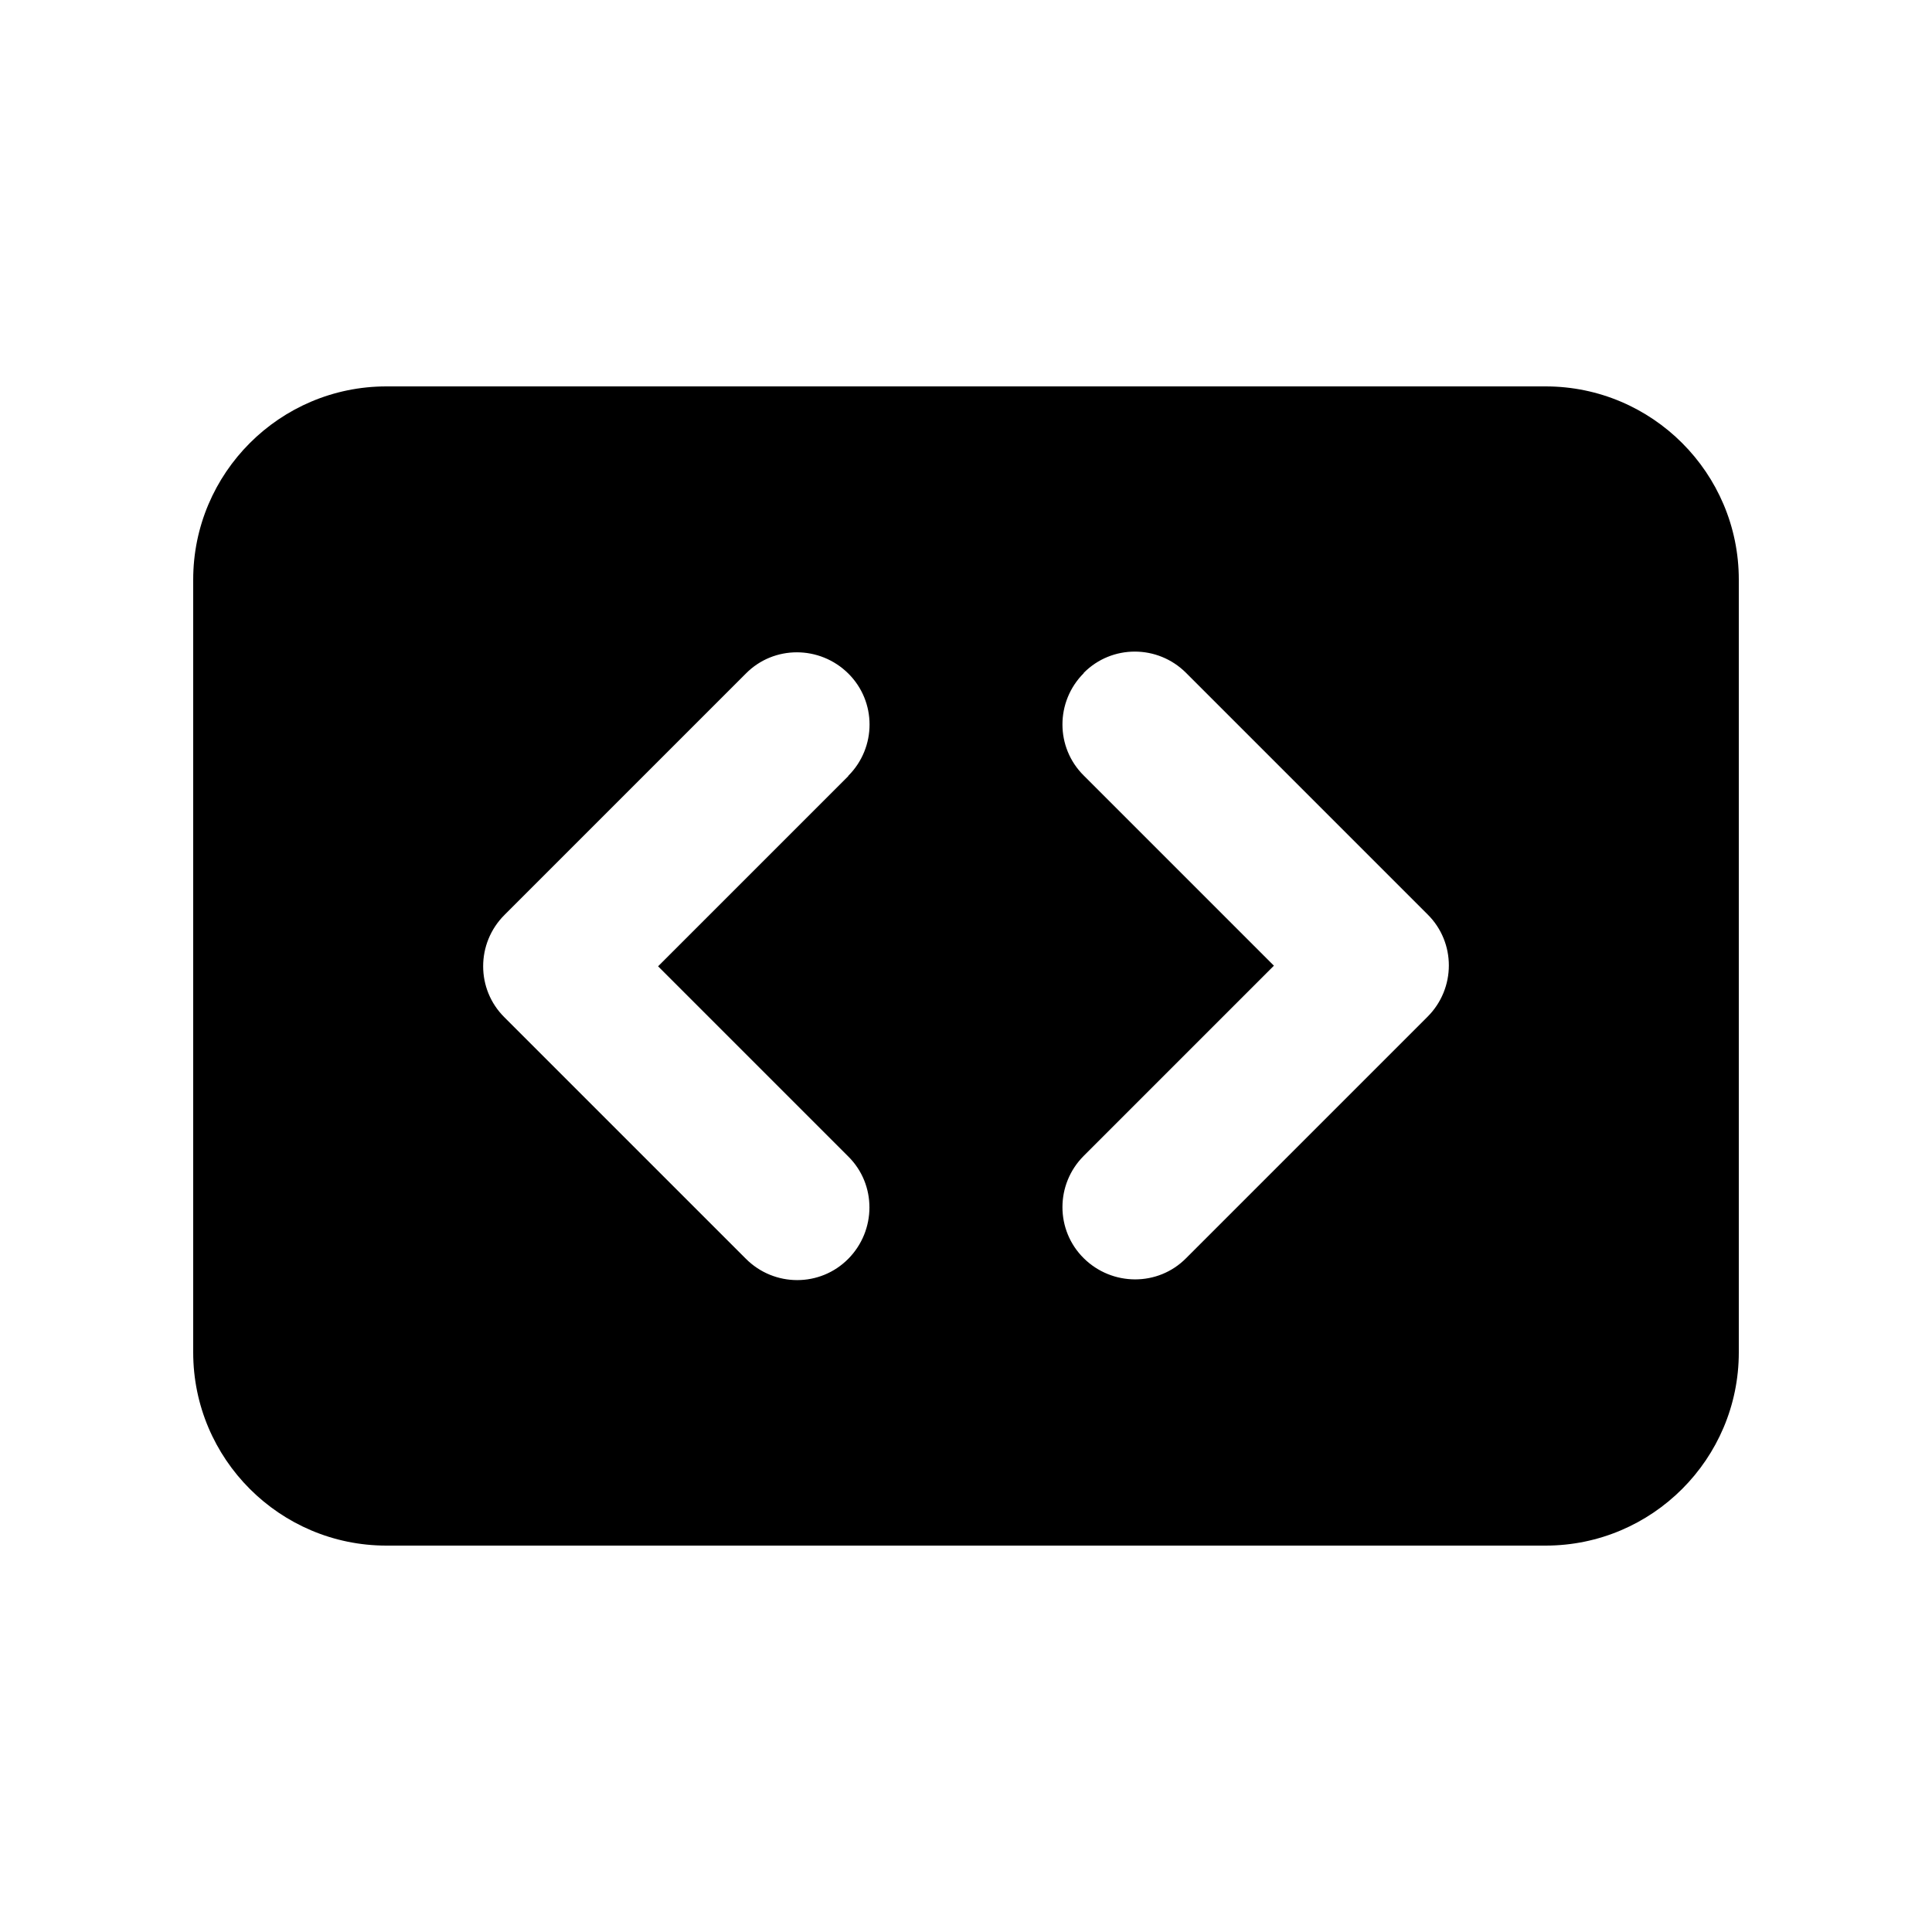 <svg xmlns="http://www.w3.org/2000/svg" viewBox="0 0 640 640"><!--! Font Awesome Pro 7.1.0 by @fontawesome - https://fontawesome.com License - https://fontawesome.com/license (Commercial License) Copyright 2025 Fonticons, Inc. --><path fill="currentColor" d="M64 192C64 156.7 92.7 128 128 128L512 128C547.3 128 576 156.7 576 192L576 448C576 483.3 547.3 512 512 512L128 512C92.7 512 64 483.3 64 448L64 192zM359 223C349.6 232.4 349.6 247.6 359 256.9L422 319.9L359 382.9C349.6 392.3 349.6 407.5 359 416.8C368.4 426.1 383.6 426.2 392.9 416.8L472.9 336.8C482.3 327.4 482.3 312.2 472.9 302.9L392.9 222.9C383.5 213.5 368.3 213.5 359 222.9zM281 257C290.4 247.6 290.4 232.4 281 223.1C271.6 213.8 256.4 213.7 247.1 223.1L167.1 303.1C157.7 312.5 157.7 327.7 167.1 337L247.1 417C256.5 426.4 271.7 426.4 281 417C290.3 407.6 290.4 392.4 281 383.1L218 320.1L281 257.1z"/></svg>